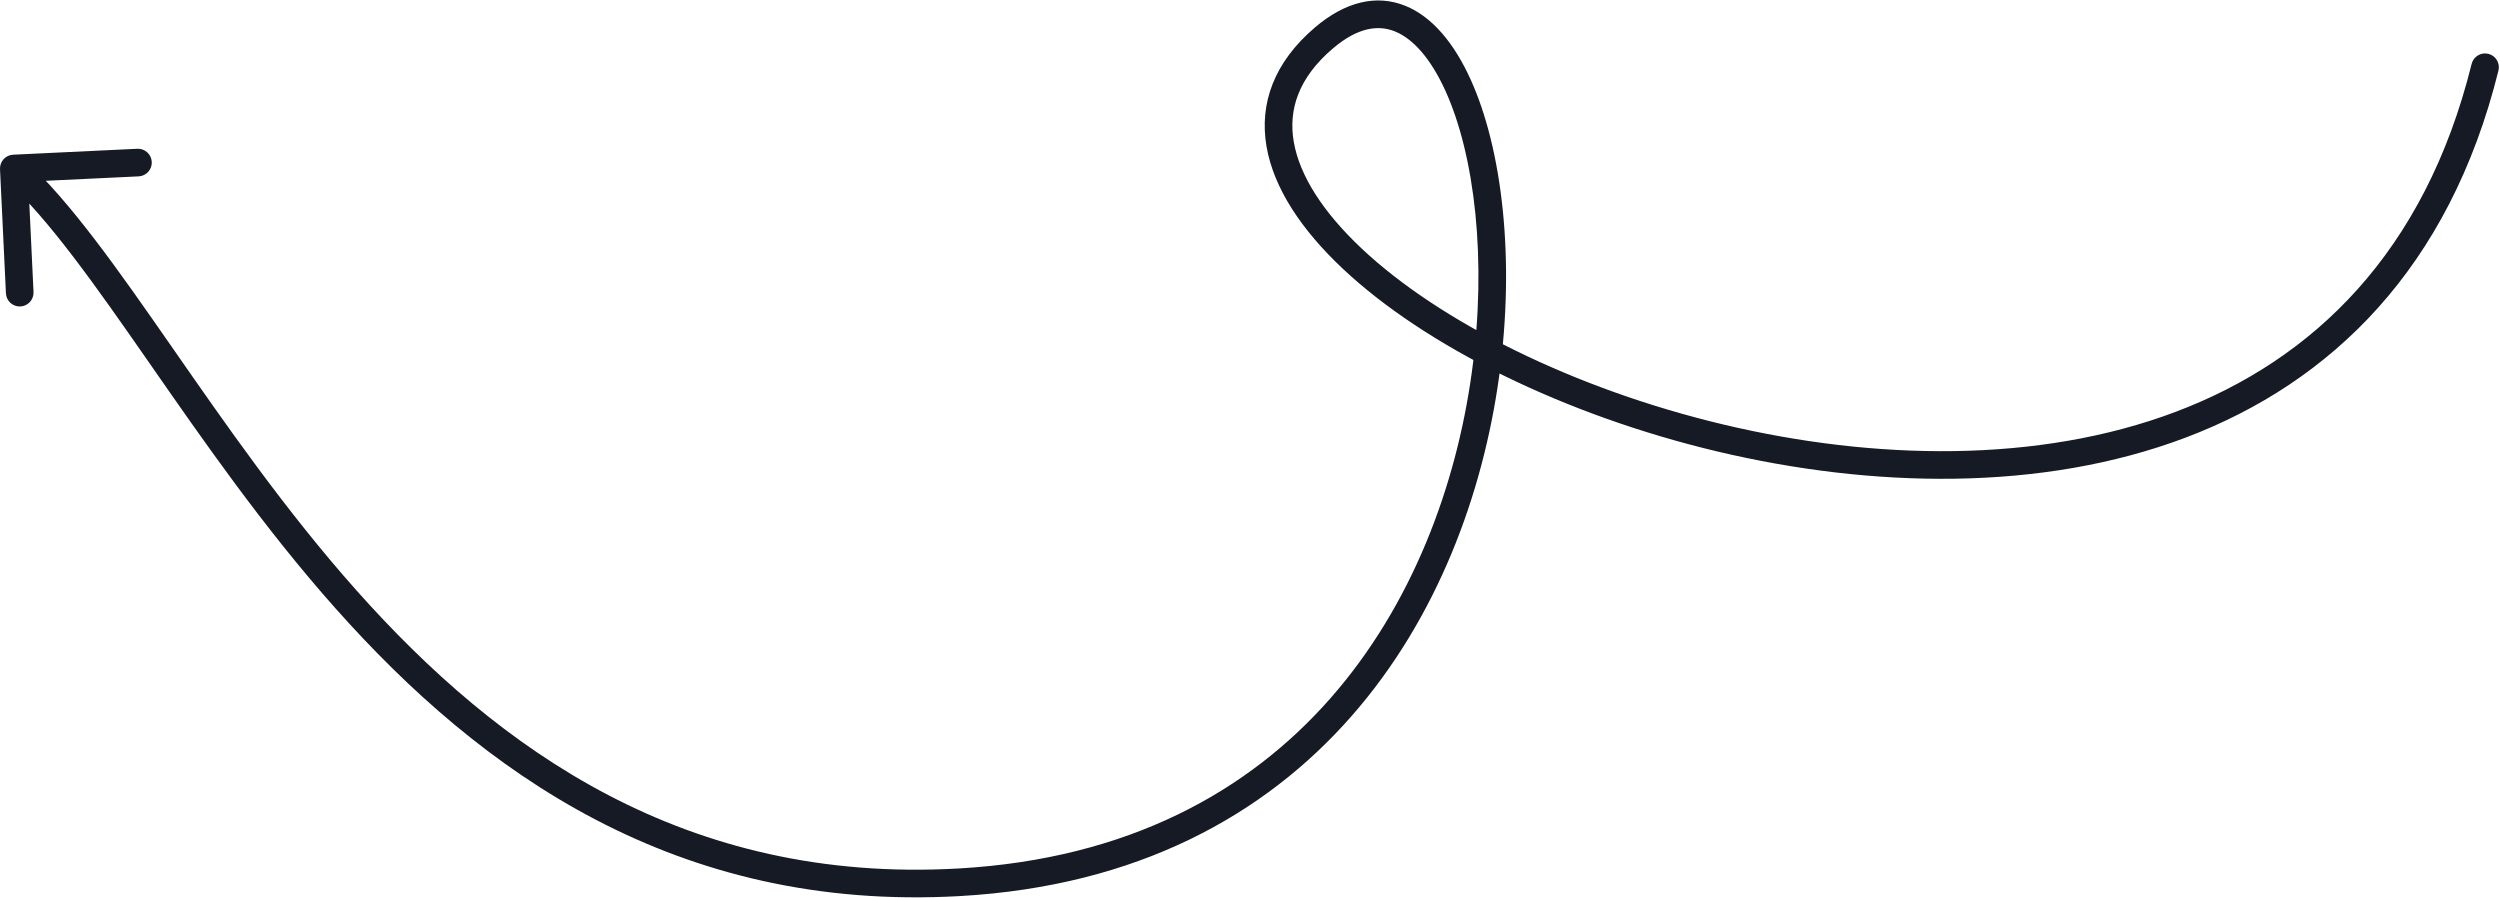 <?xml version="1.0" encoding="UTF-8"?> <svg xmlns="http://www.w3.org/2000/svg" width="181" height="65" viewBox="0 0 181 65" fill="none"><path d="M180.888 5.109C181.02 4.573 180.694 4.03 180.157 3.898C179.621 3.765 179.079 4.092 178.946 4.628L180.888 5.109ZM95.844 2.754L95.195 1.993L95.844 2.754ZM69.439 63.877L69.383 62.879L69.439 63.877ZM0.952 11.2C0.4 11.227 -0.026 11.695 0.001 12.247L0.429 21.237C0.456 21.788 0.924 22.214 1.476 22.188C2.027 22.162 2.453 21.693 2.427 21.141L2.046 13.15L10.037 12.769C10.588 12.743 11.014 12.274 10.988 11.723C10.962 11.171 10.493 10.745 9.942 10.771L0.952 11.2ZM178.946 4.628C175.561 18.296 167.458 26.057 157.539 29.809C147.564 33.582 135.679 33.324 124.807 30.743C113.929 28.16 104.22 23.288 98.597 18.006C95.778 15.358 94.085 12.7 93.668 10.266C93.265 7.918 94.023 5.622 96.493 3.515L95.195 1.993C92.261 4.496 91.16 7.472 91.696 10.604C92.218 13.649 94.26 16.676 97.228 19.464C103.176 25.052 113.236 30.051 124.345 32.689C135.461 35.328 147.78 35.639 158.246 31.68C168.767 27.7 177.341 19.427 180.888 5.109L178.946 4.628ZM96.493 3.515C98.301 1.972 99.788 1.788 100.993 2.274C102.296 2.8 103.58 4.224 104.643 6.562C106.755 11.207 107.686 18.802 106.554 26.994C105.425 35.165 102.261 43.797 96.333 50.545C90.424 57.27 81.724 62.181 69.383 62.879L69.496 64.876C82.364 64.148 91.568 58.999 97.835 51.865C104.083 44.754 107.367 35.725 108.535 27.267C109.701 18.83 108.778 10.826 106.464 5.735C105.314 3.205 103.742 1.227 101.742 0.42C99.645 -0.427 97.383 0.126 95.195 1.993L96.493 3.515ZM69.383 62.879C49.638 63.996 36.112 54.322 25.809 42.746C20.65 36.948 16.324 30.7 12.432 25.105C8.571 19.553 5.087 14.564 1.672 11.459L0.327 12.939C3.537 15.857 6.879 20.624 10.79 26.247C14.671 31.827 19.063 38.174 24.316 44.075C34.836 55.897 48.906 66.04 69.496 64.876L69.383 62.879Z" fill="#161A25"></path></svg> 